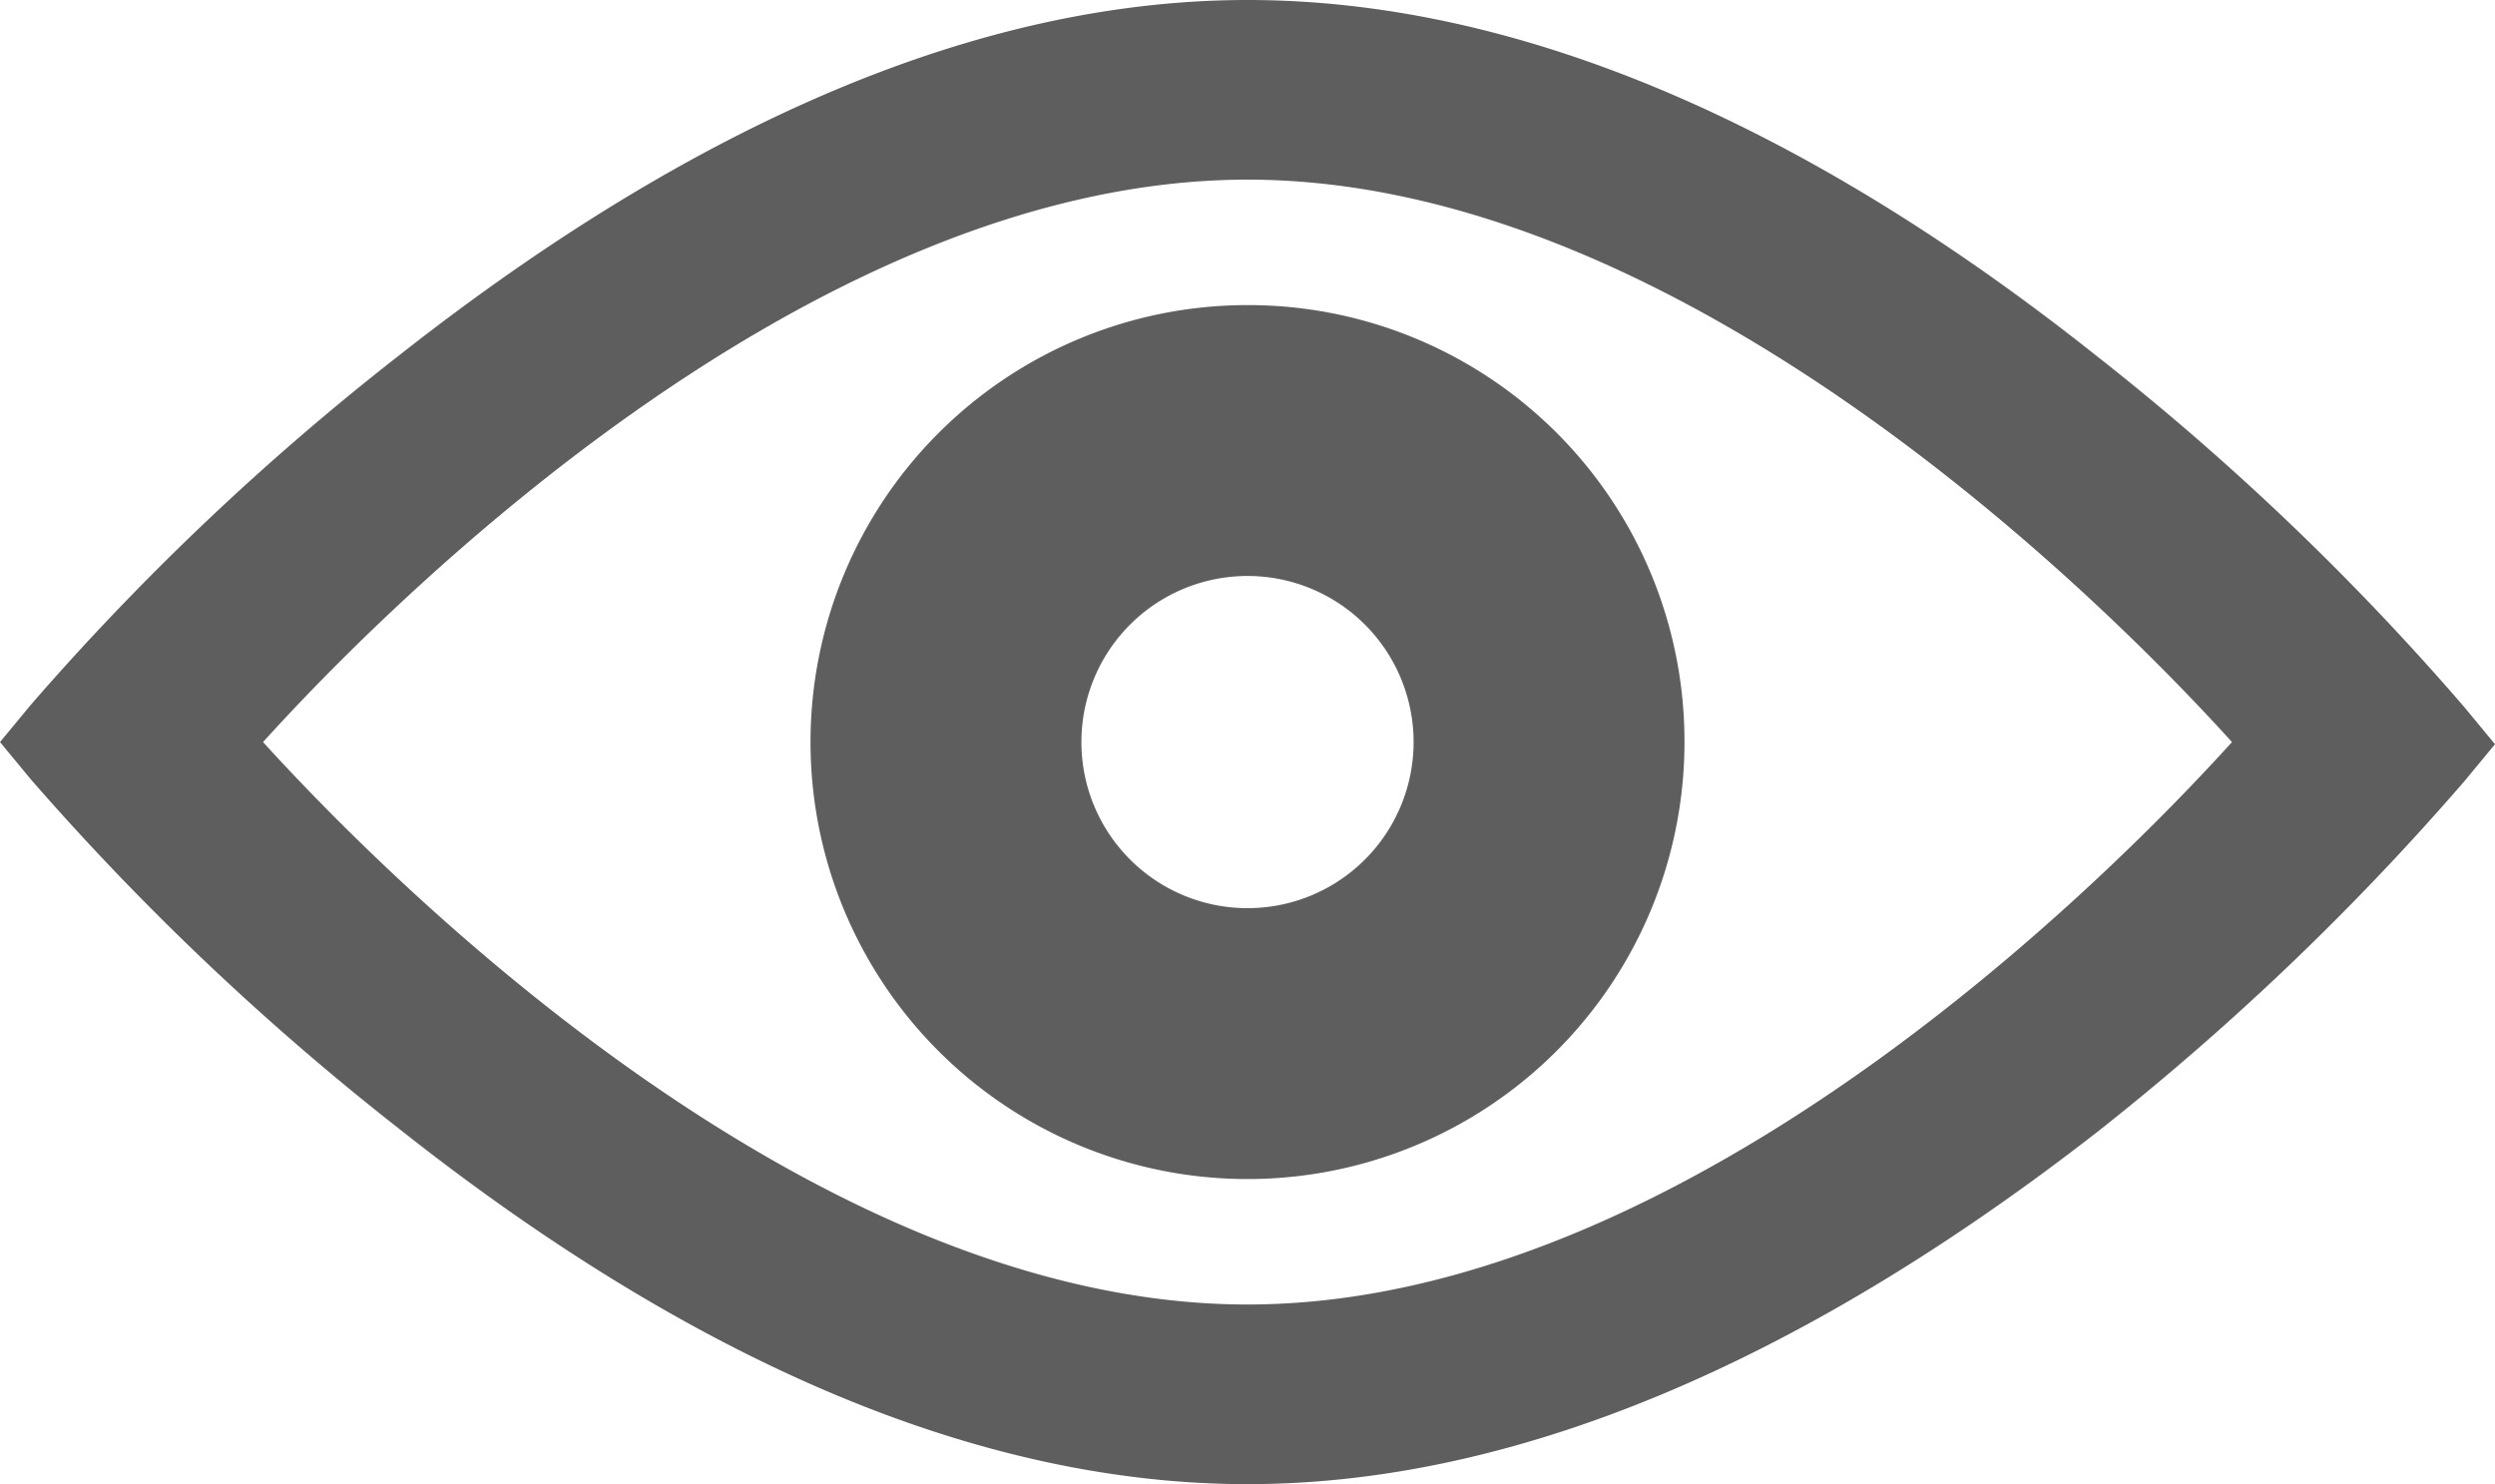 <svg xmlns="http://www.w3.org/2000/svg" viewBox="0 0 35 20.82"><defs><style>.cls-1{fill:#5e5e5e;}</style></defs><title>view</title><g id="Layer_2" data-name="Layer 2"><g id="Layer_1-2" data-name="Layer 1"><g id="view"><path class="cls-1" d="M17.5,20.82c-3.72,0-7.73-1.68-11.92-5A37.51,37.51,0,0,1,.43,10.93L0,10.41l.43-.52A36.84,36.84,0,0,1,5.58,5c4.19-3.3,8.2-5,11.92-5s7.73,1.67,11.92,5a36.84,36.84,0,0,1,5.15,4.92l.43.52-.43.52a37.51,37.51,0,0,1-5.15,4.92C25.23,19.14,21.22,20.82,17.5,20.82ZM3.69,10.41c1.6,1.76,7.6,7.89,13.81,7.89s12.21-6.12,13.81-7.89c-1.6-1.77-7.6-7.89-13.81-7.89S5.29,8.64,3.69,10.41Z"/><path class="cls-1" d="M17.5,4.28a6.13,6.13,0,1,0,6.13,6.13A6.12,6.12,0,0,0,17.5,4.28Zm0,8.46a2.33,2.33,0,1,1,2.33-2.33A2.33,2.33,0,0,1,17.5,12.74Z"/></g></g></g></svg>